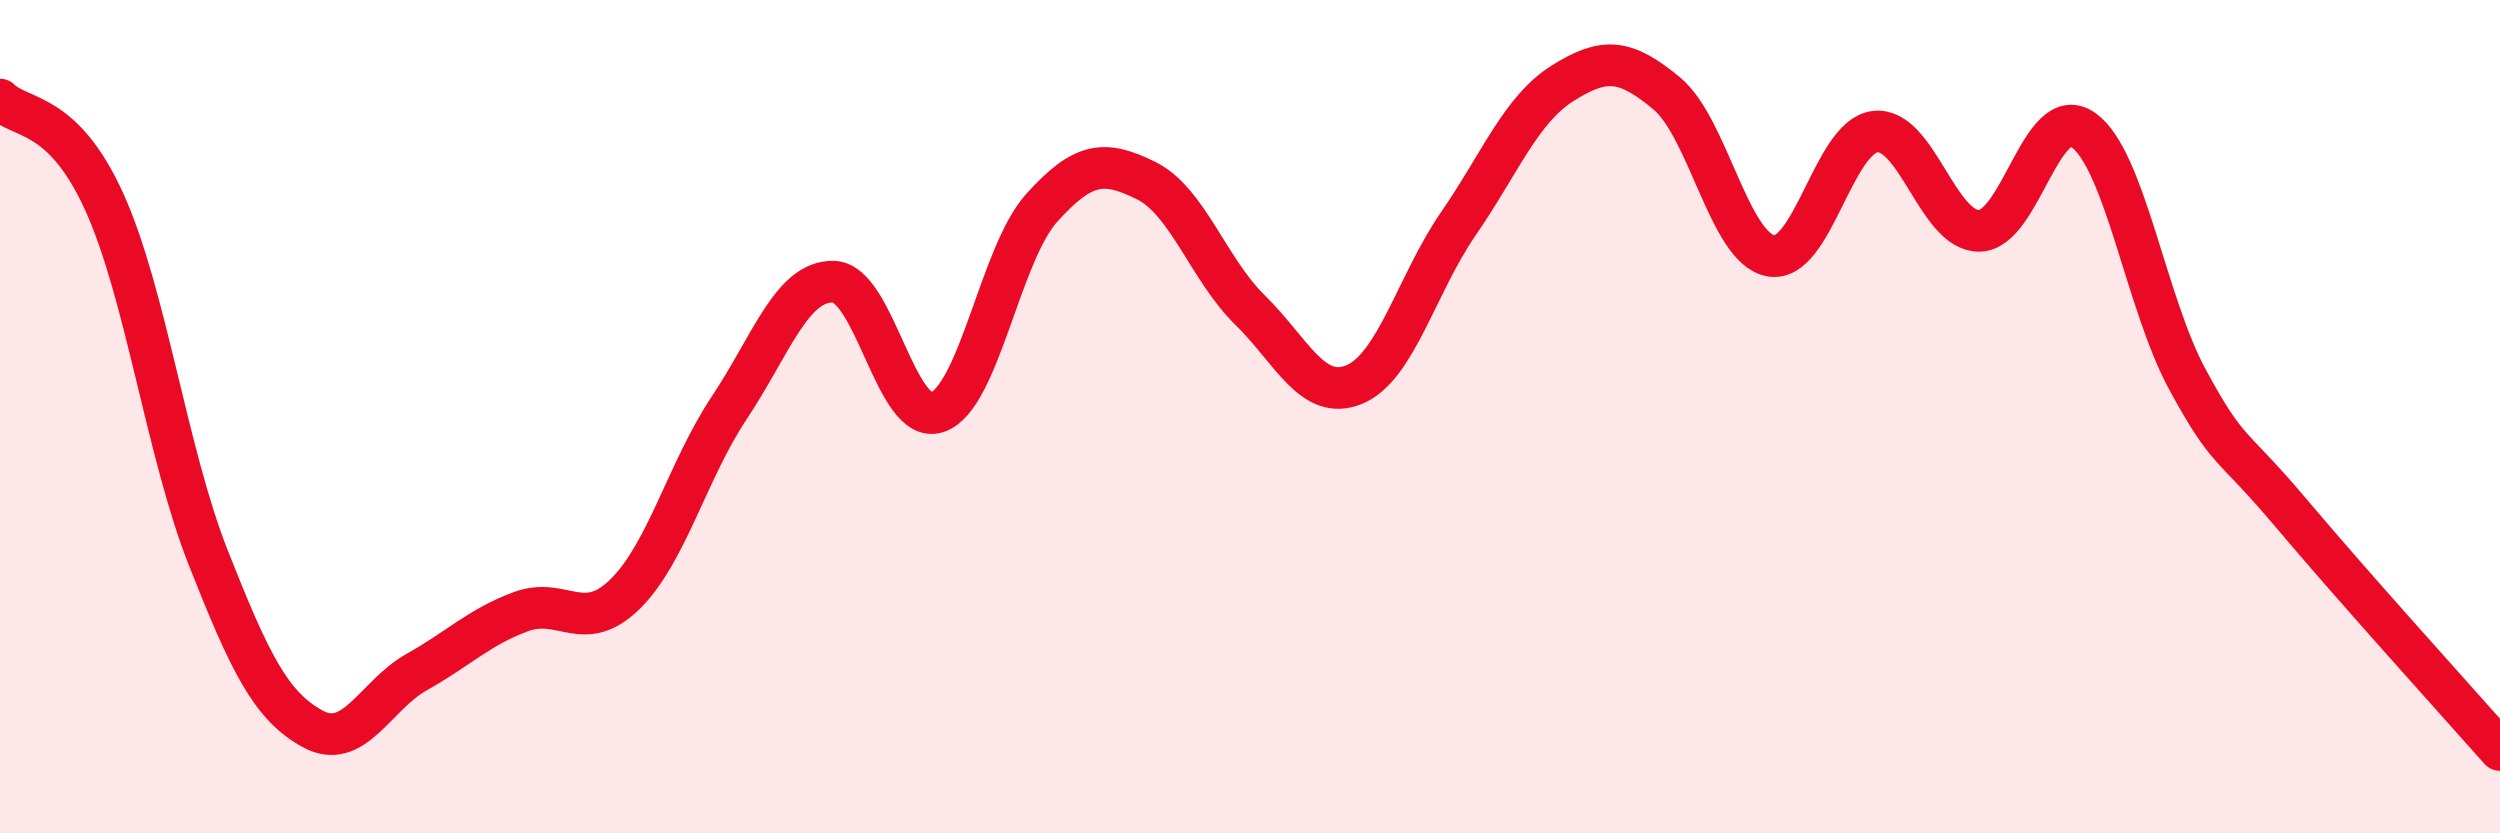 
    <svg width="60" height="20" viewBox="0 0 60 20" xmlns="http://www.w3.org/2000/svg">
      <path
        d="M 0,2.39 C 0.5,2.88 1.5,2.64 2.5,4.84 C 3.5,7.04 4,10.86 5,13.39 C 6,15.92 6.5,16.94 7.5,17.49 C 8.5,18.04 9,16.69 10,16.13 C 11,15.57 11.5,15.05 12.5,14.68 C 13.5,14.31 14,15.24 15,14.26 C 16,13.28 16.5,11.29 17.5,9.79 C 18.5,8.29 19,6.74 20,6.76 C 21,6.78 21.5,10.24 22.5,9.89 C 23.5,9.54 24,6.1 25,4.99 C 26,3.88 26.5,3.84 27.5,4.33 C 28.5,4.82 29,6.46 30,7.44 C 31,8.42 31.5,9.64 32.5,9.23 C 33.5,8.82 34,6.82 35,5.37 C 36,3.92 36.5,2.63 37.5,2 C 38.5,1.37 39,1.41 40,2.24 C 41,3.07 41.5,5.96 42.5,6.14 C 43.5,6.32 44,3.28 45,3.16 C 46,3.04 46.5,5.55 47.5,5.54 C 48.5,5.53 49,2.41 50,3.12 C 51,3.83 51.5,7.27 52.5,9.11 C 53.5,10.95 53.5,10.55 55,12.33 C 56.5,14.11 59,16.87 60,18L60 20L0 20Z"
        fill="#EB0A25"
        opacity="0.1"
        stroke-linecap="round"
        stroke-linejoin="round"
      />
      <path
        d="M 0,2.39 C 0.5,2.88 1.5,2.64 2.5,4.84 C 3.5,7.04 4,10.86 5,13.39 C 6,15.92 6.5,16.94 7.5,17.49 C 8.5,18.04 9,16.69 10,16.13 C 11,15.57 11.5,15.05 12.5,14.68 C 13.5,14.31 14,15.24 15,14.26 C 16,13.28 16.5,11.29 17.5,9.79 C 18.5,8.29 19,6.74 20,6.76 C 21,6.78 21.5,10.24 22.5,9.89 C 23.5,9.54 24,6.1 25,4.99 C 26,3.88 26.5,3.84 27.5,4.33 C 28.5,4.82 29,6.46 30,7.44 C 31,8.42 31.5,9.64 32.5,9.23 C 33.5,8.82 34,6.82 35,5.37 C 36,3.92 36.5,2.63 37.5,2 C 38.5,1.37 39,1.41 40,2.24 C 41,3.07 41.5,5.96 42.5,6.14 C 43.5,6.32 44,3.28 45,3.16 C 46,3.04 46.5,5.55 47.5,5.54 C 48.5,5.53 49,2.41 50,3.12 C 51,3.83 51.5,7.27 52.5,9.11 C 53.5,10.95 53.5,10.55 55,12.33 C 56.5,14.11 59,16.87 60,18"
        stroke="#EB0A25"
        stroke-width="1"
        fill="none"
        stroke-linecap="round"
        stroke-linejoin="round"
      />
    </svg>
  